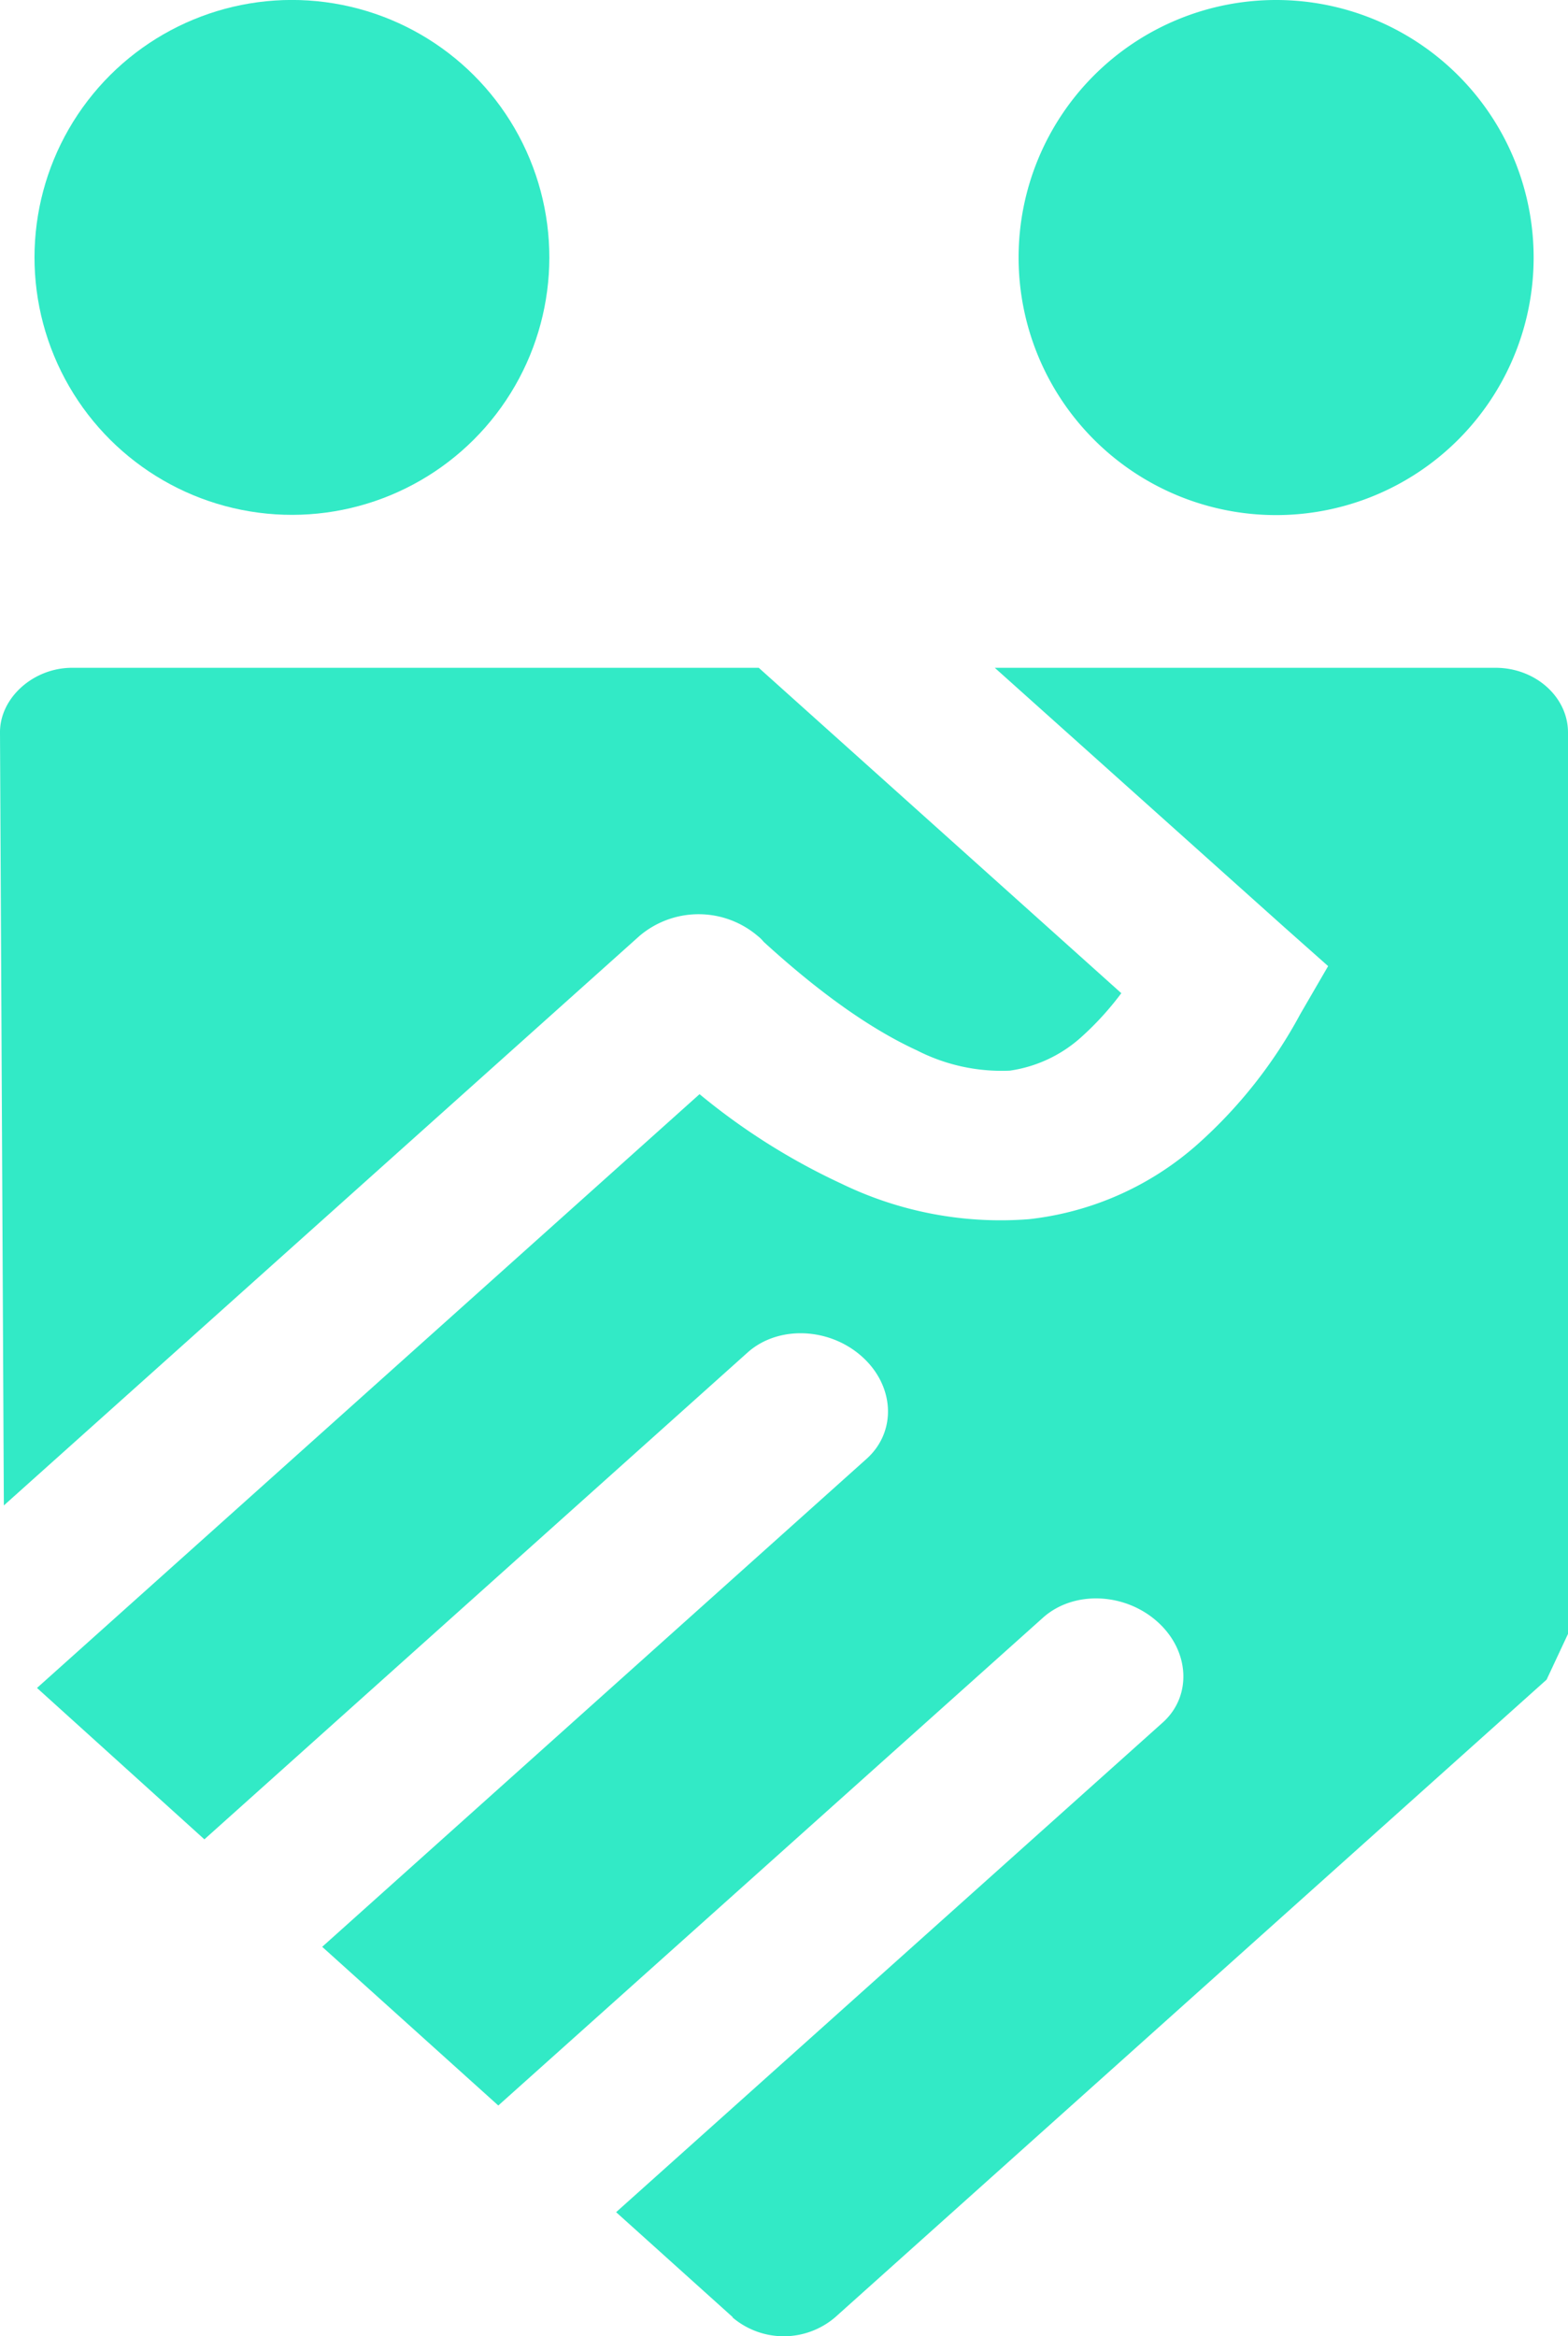 <?xml version="1.0" encoding="UTF-8"?> <svg xmlns="http://www.w3.org/2000/svg" viewBox="0 0 154.66 230.41"><defs><style>.cls-1{fill:#32eac6;}</style></defs><title>Element 1avatar-g</title><g id="Ebene_2" data-name="Ebene 2"><g id="Layer_2" data-name="Layer 2"><g id="Layer_1"><g id="_2157833046912" data-name=" 2157833046912"><path class="cls-1" d="M74.84,65.86l-67.73,0c-3.85,0-7.16,3-7.11,6.43l.38,76.18L63.07,92.31a9,9,0,0,1,11.67,0,3.49,3.49,0,0,1,.58.57q8.27,7.56,15.12,10.71a18.33,18.33,0,0,0,9.16,2,13.35,13.35,0,0,0,7.11-3.36,29.4,29.4,0,0,0,3.89-4.28Z"></path><path class="cls-1" d="M118.18,112.8a30,30,0,0,1-16.7,7.44A35.91,35.91,0,0,1,83,116.74,64.64,64.64,0,0,1,69,107.91L3.65,166.47,20.16,181.4l53.62-48.05c3-2.64,8-2.45,11.23.43s3.46,7.39.48,10.08L31.78,192l17.37,15.65,53.77-48.15c3-2.64,8-2.45,11.23.43s3.45,7.4.48,10L60.77,218.17l11.52,10.37h-.05a7.8,7.8,0,0,0,10.13,0l70.18-62.89,2.11-4.51V72.24c0-3.5-3.21-6.38-7.15-6.38H98.12l28.61,25.63L131,95.28,128.26,100A46.93,46.93,0,0,1,118.18,112.8Z"></path><circle class="cls-1" cx="28.8" cy="25.39" r="25.39" transform="translate(-7.53 12.95) rotate(-22.5)"></circle><path class="cls-1" d="M125.86,0a25.4,25.4,0,1,1-25.39,25.39A25.39,25.39,0,0,1,125.86,0Z"></path></g></g></g></g></svg> 